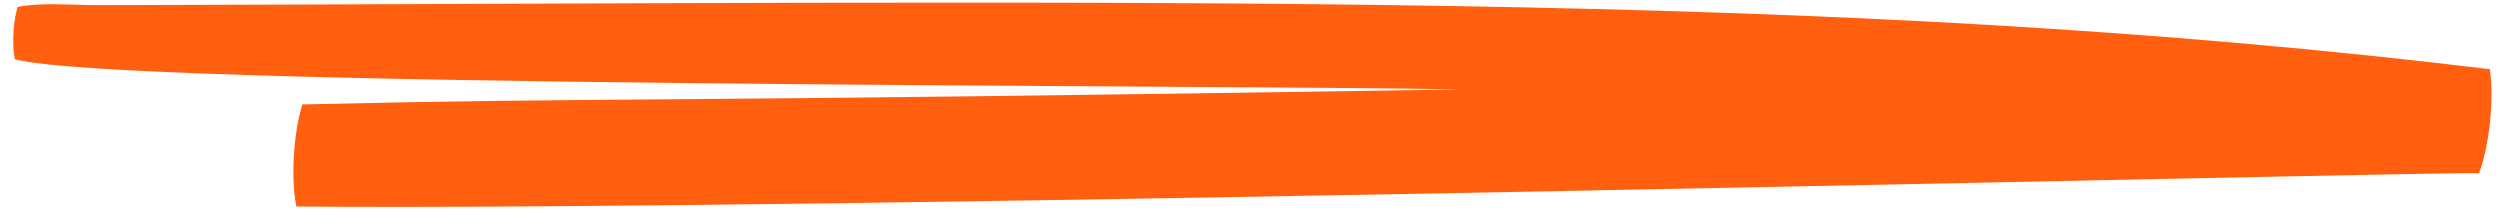 <svg width="146" height="13" viewBox="0 0 146 13" fill="none" xmlns="http://www.w3.org/2000/svg">
<path d="M17.311 12.061C48.609 12.325 143.894 9.966 144.771 10.118C145.369 8.584 145.663 5.861 145.412 4.04C106.641 -0.649 69.115 0.145 5.808 0.301C4.275 0.306 2.518 0.124 1.03 0.402C0.766 1.242 0.695 2.605 0.866 3.456C6.821 5.102 71.118 4.942 85.272 5.222C35.432 6.003 36.148 5.674 17.658 6.098C17.133 7.786 16.976 10.453 17.311 12.065L17.311 12.061Z" fill="#FF5F0F"/>
</svg>
